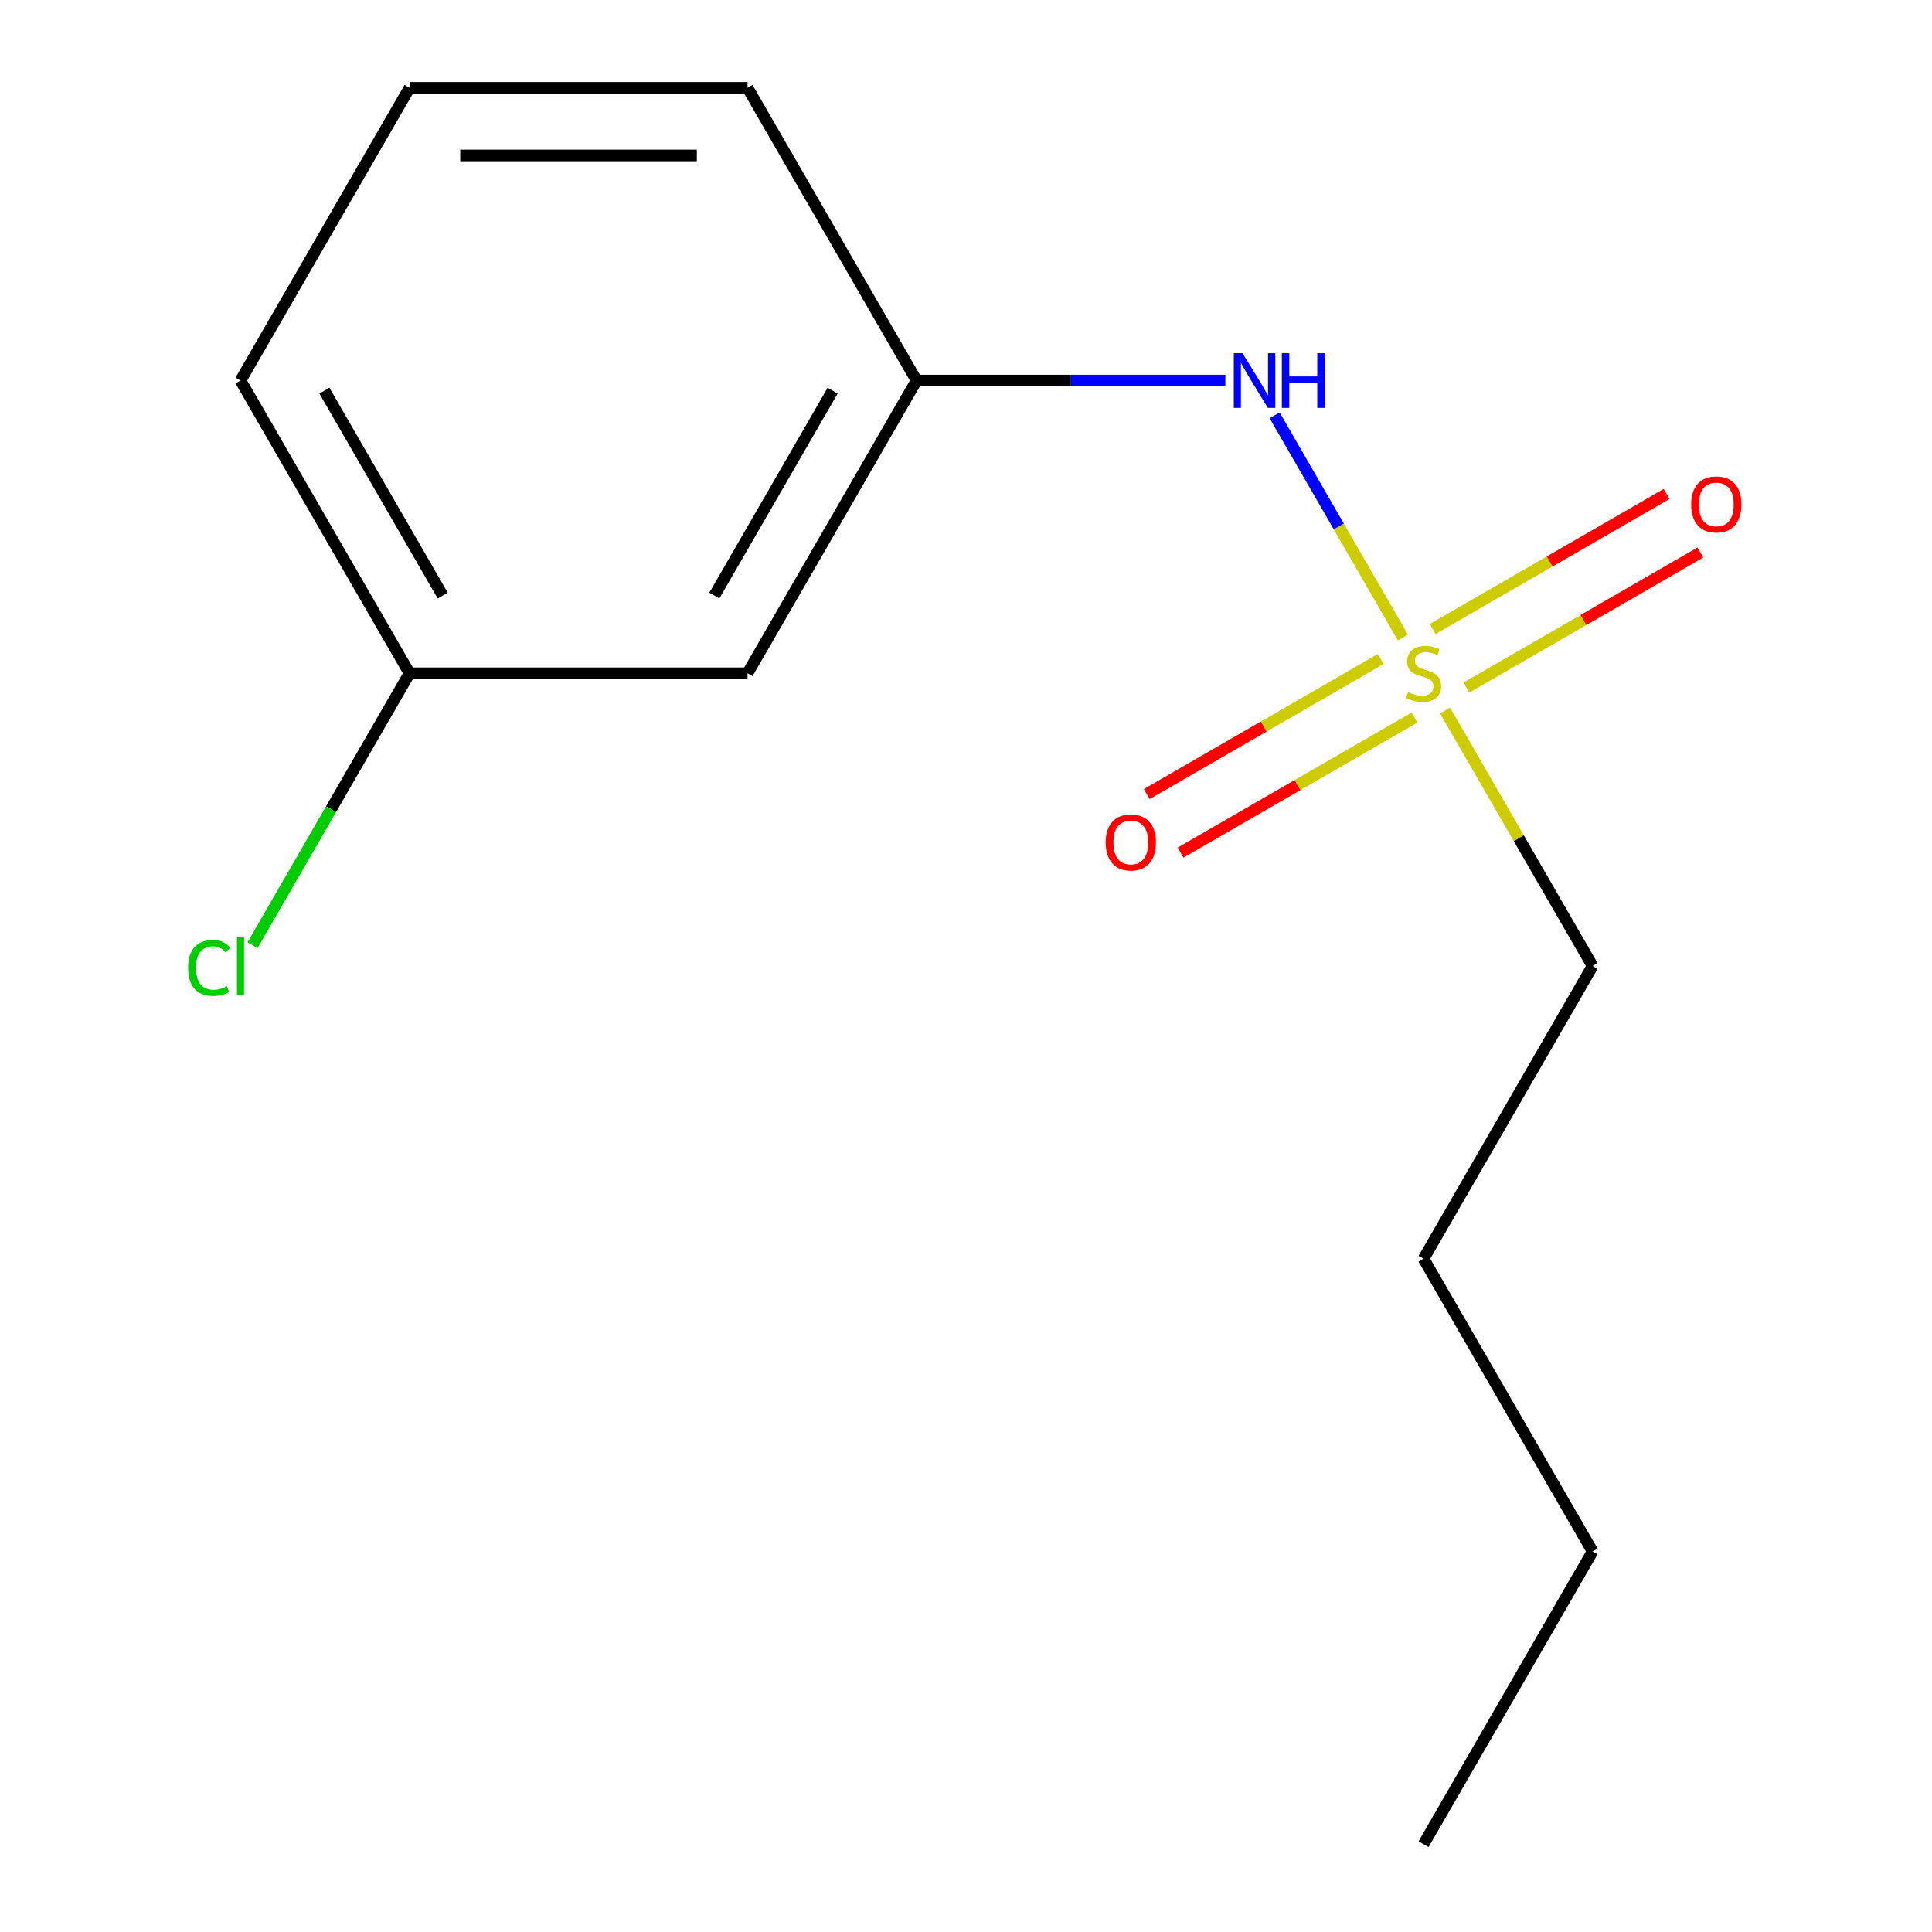 <?xml version='1.0' encoding='iso-8859-1'?>
<svg version='1.1' baseProfile='full'
              xmlns='http://www.w3.org/2000/svg'
                      xmlns:rdkit='http://www.rdkit.org/xml'
                      xmlns:xlink='http://www.w3.org/1999/xlink'
                  xml:space='preserve'
width='1000px' height='1000px' viewBox='0 0 1000 1000'>
<!-- END OF HEADER -->
<rect style='opacity:1.0;fill:#FFFFFF;stroke:none' width='1000' height='1000' x='0' y='0'> </rect>
<path class='bond-0' d='M 726.154,329.991 L 692.95,272.48' style='fill:none;fill-rule:evenodd;stroke:#CCCC00;stroke-width:6px;stroke-linecap:butt;stroke-linejoin:miter;stroke-opacity:1' />
<path class='bond-0' d='M 692.95,272.48 L 659.746,214.97' style='fill:none;fill-rule:evenodd;stroke:#0000FF;stroke-width:6px;stroke-linecap:butt;stroke-linejoin:miter;stroke-opacity:1' />
<path class='bond-1' d='M 714.63,341.101 L 654.092,376.052' style='fill:none;fill-rule:evenodd;stroke:#CCCC00;stroke-width:6px;stroke-linecap:butt;stroke-linejoin:miter;stroke-opacity:1' />
<path class='bond-1' d='M 654.092,376.052 L 593.554,411.004' style='fill:none;fill-rule:evenodd;stroke:#FF0000;stroke-width:6px;stroke-linecap:butt;stroke-linejoin:miter;stroke-opacity:1' />
<path class='bond-1' d='M 732.125,371.404 L 671.587,406.356' style='fill:none;fill-rule:evenodd;stroke:#CCCC00;stroke-width:6px;stroke-linecap:butt;stroke-linejoin:miter;stroke-opacity:1' />
<path class='bond-1' d='M 671.587,406.356 L 611.049,441.307' style='fill:none;fill-rule:evenodd;stroke:#FF0000;stroke-width:6px;stroke-linecap:butt;stroke-linejoin:miter;stroke-opacity:1' />
<path class='bond-2' d='M 759.033,355.869 L 819.571,320.917' style='fill:none;fill-rule:evenodd;stroke:#CCCC00;stroke-width:6px;stroke-linecap:butt;stroke-linejoin:miter;stroke-opacity:1' />
<path class='bond-2' d='M 819.571,320.917 L 880.109,285.966' style='fill:none;fill-rule:evenodd;stroke:#FF0000;stroke-width:6px;stroke-linecap:butt;stroke-linejoin:miter;stroke-opacity:1' />
<path class='bond-2' d='M 741.537,325.566 L 802.075,290.614' style='fill:none;fill-rule:evenodd;stroke:#CCCC00;stroke-width:6px;stroke-linecap:butt;stroke-linejoin:miter;stroke-opacity:1' />
<path class='bond-2' d='M 802.075,290.614 L 862.613,255.663' style='fill:none;fill-rule:evenodd;stroke:#FF0000;stroke-width:6px;stroke-linecap:butt;stroke-linejoin:miter;stroke-opacity:1' />
<path class='bond-5' d='M 747.947,367.739 L 786.128,433.869' style='fill:none;fill-rule:evenodd;stroke:#CCCC00;stroke-width:6px;stroke-linecap:butt;stroke-linejoin:miter;stroke-opacity:1' />
<path class='bond-5' d='M 786.128,433.869 L 824.309,500' style='fill:none;fill-rule:evenodd;stroke:#000000;stroke-width:6px;stroke-linecap:butt;stroke-linejoin:miter;stroke-opacity:1' />
<path class='bond-3' d='M 634.24,196.97 L 554.32,196.97' style='fill:none;fill-rule:evenodd;stroke:#0000FF;stroke-width:6px;stroke-linecap:butt;stroke-linejoin:miter;stroke-opacity:1' />
<path class='bond-3' d='M 554.32,196.97 L 474.399,196.97' style='fill:none;fill-rule:evenodd;stroke:#000000;stroke-width:6px;stroke-linecap:butt;stroke-linejoin:miter;stroke-opacity:1' />
<path class='bond-4' d='M 474.399,196.97 L 386.922,348.485' style='fill:none;fill-rule:evenodd;stroke:#000000;stroke-width:6px;stroke-linecap:butt;stroke-linejoin:miter;stroke-opacity:1' />
<path class='bond-4' d='M 430.975,202.202 L 369.741,308.262' style='fill:none;fill-rule:evenodd;stroke:#000000;stroke-width:6px;stroke-linecap:butt;stroke-linejoin:miter;stroke-opacity:1' />
<path class='bond-9' d='M 474.399,196.97 L 386.922,45.455' style='fill:none;fill-rule:evenodd;stroke:#000000;stroke-width:6px;stroke-linecap:butt;stroke-linejoin:miter;stroke-opacity:1' />
<path class='bond-6' d='M 386.922,348.485 L 211.967,348.485' style='fill:none;fill-rule:evenodd;stroke:#000000;stroke-width:6px;stroke-linecap:butt;stroke-linejoin:miter;stroke-opacity:1' />
<path class='bond-11' d='M 824.309,500 L 736.831,651.515' style='fill:none;fill-rule:evenodd;stroke:#000000;stroke-width:6px;stroke-linecap:butt;stroke-linejoin:miter;stroke-opacity:1' />
<path class='bond-7' d='M 211.967,348.485 L 171.336,418.861' style='fill:none;fill-rule:evenodd;stroke:#000000;stroke-width:6px;stroke-linecap:butt;stroke-linejoin:miter;stroke-opacity:1' />
<path class='bond-7' d='M 171.336,418.861 L 130.704,489.237' style='fill:none;fill-rule:evenodd;stroke:#00CC00;stroke-width:6px;stroke-linecap:butt;stroke-linejoin:miter;stroke-opacity:1' />
<path class='bond-14' d='M 211.967,348.485 L 124.49,196.97' style='fill:none;fill-rule:evenodd;stroke:#000000;stroke-width:6px;stroke-linecap:butt;stroke-linejoin:miter;stroke-opacity:1' />
<path class='bond-14' d='M 229.149,308.262 L 167.915,202.202' style='fill:none;fill-rule:evenodd;stroke:#000000;stroke-width:6px;stroke-linecap:butt;stroke-linejoin:miter;stroke-opacity:1' />
<path class='bond-8' d='M 211.967,45.455 L 386.922,45.455' style='fill:none;fill-rule:evenodd;stroke:#000000;stroke-width:6px;stroke-linecap:butt;stroke-linejoin:miter;stroke-opacity:1' />
<path class='bond-8' d='M 238.211,80.445 L 360.679,80.445' style='fill:none;fill-rule:evenodd;stroke:#000000;stroke-width:6px;stroke-linecap:butt;stroke-linejoin:miter;stroke-opacity:1' />
<path class='bond-10' d='M 211.967,45.455 L 124.49,196.97' style='fill:none;fill-rule:evenodd;stroke:#000000;stroke-width:6px;stroke-linecap:butt;stroke-linejoin:miter;stroke-opacity:1' />
<path class='bond-12' d='M 736.831,651.515 L 824.309,803.03' style='fill:none;fill-rule:evenodd;stroke:#000000;stroke-width:6px;stroke-linecap:butt;stroke-linejoin:miter;stroke-opacity:1' />
<path class='bond-13' d='M 824.309,803.03 L 736.831,954.545' style='fill:none;fill-rule:evenodd;stroke:#000000;stroke-width:6px;stroke-linecap:butt;stroke-linejoin:miter;stroke-opacity:1' />
<path  class='atom-0' d='M 728.831 358.205
Q 729.151 358.325, 730.471 358.885
Q 731.791 359.445, 733.231 359.805
Q 734.711 360.125, 736.151 360.125
Q 738.831 360.125, 740.391 358.845
Q 741.951 357.525, 741.951 355.245
Q 741.951 353.685, 741.151 352.725
Q 740.391 351.765, 739.191 351.245
Q 737.991 350.725, 735.991 350.125
Q 733.471 349.365, 731.951 348.645
Q 730.471 347.925, 729.391 346.405
Q 728.351 344.885, 728.351 342.325
Q 728.351 338.765, 730.751 336.565
Q 733.191 334.365, 737.991 334.365
Q 741.271 334.365, 744.991 335.925
L 744.071 339.005
Q 740.671 337.605, 738.111 337.605
Q 735.351 337.605, 733.831 338.765
Q 732.311 339.885, 732.351 341.845
Q 732.351 343.365, 733.111 344.285
Q 733.911 345.205, 735.031 345.725
Q 736.191 346.245, 738.111 346.845
Q 740.671 347.645, 742.191 348.445
Q 743.711 349.245, 744.791 350.885
Q 745.911 352.485, 745.911 355.245
Q 745.911 359.165, 743.271 361.285
Q 740.671 363.365, 736.311 363.365
Q 733.791 363.365, 731.871 362.805
Q 729.991 362.285, 727.751 361.365
L 728.831 358.205
' fill='#CCCC00'/>
<path  class='atom-1' d='M 643.094 182.81
L 652.374 197.81
Q 653.294 199.29, 654.774 201.97
Q 656.254 204.65, 656.334 204.81
L 656.334 182.81
L 660.094 182.81
L 660.094 211.13
L 656.214 211.13
L 646.254 194.73
Q 645.094 192.81, 643.854 190.61
Q 642.654 188.41, 642.294 187.73
L 642.294 211.13
L 638.614 211.13
L 638.614 182.81
L 643.094 182.81
' fill='#0000FF'/>
<path  class='atom-1' d='M 663.494 182.81
L 667.334 182.81
L 667.334 194.85
L 681.814 194.85
L 681.814 182.81
L 685.654 182.81
L 685.654 211.13
L 681.814 211.13
L 681.814 198.05
L 667.334 198.05
L 667.334 211.13
L 663.494 211.13
L 663.494 182.81
' fill='#0000FF'/>
<path  class='atom-2' d='M 572.316 436.042
Q 572.316 429.242, 575.676 425.442
Q 579.036 421.642, 585.316 421.642
Q 591.596 421.642, 594.956 425.442
Q 598.316 429.242, 598.316 436.042
Q 598.316 442.922, 594.916 446.842
Q 591.516 450.722, 585.316 450.722
Q 579.076 450.722, 575.676 446.842
Q 572.316 442.962, 572.316 436.042
M 585.316 447.522
Q 589.636 447.522, 591.956 444.642
Q 594.316 441.722, 594.316 436.042
Q 594.316 430.482, 591.956 427.682
Q 589.636 424.842, 585.316 424.842
Q 580.996 424.842, 578.636 427.642
Q 576.316 430.442, 576.316 436.042
Q 576.316 441.762, 578.636 444.642
Q 580.996 447.522, 585.316 447.522
' fill='#FF0000'/>
<path  class='atom-3' d='M 875.346 261.088
Q 875.346 254.288, 878.706 250.488
Q 882.066 246.688, 888.346 246.688
Q 894.626 246.688, 897.986 250.488
Q 901.346 254.288, 901.346 261.088
Q 901.346 267.968, 897.946 271.888
Q 894.546 275.768, 888.346 275.768
Q 882.106 275.768, 878.706 271.888
Q 875.346 268.008, 875.346 261.088
M 888.346 272.568
Q 892.666 272.568, 894.986 269.688
Q 897.346 266.768, 897.346 261.088
Q 897.346 255.528, 894.986 252.728
Q 892.666 249.888, 888.346 249.888
Q 884.026 249.888, 881.666 252.688
Q 879.346 255.488, 879.346 261.088
Q 879.346 266.808, 881.666 269.688
Q 884.026 272.568, 888.346 272.568
' fill='#FF0000'/>
<path  class='atom-8' d='M 97.37 500.98
Q 97.37 493.94, 100.65 490.26
Q 103.97 486.54, 110.25 486.54
Q 116.09 486.54, 119.21 490.66
L 116.57 492.82
Q 114.29 489.82, 110.25 489.82
Q 105.97 489.82, 103.69 492.7
Q 101.45 495.54, 101.45 500.98
Q 101.45 506.58, 103.77 509.46
Q 106.13 512.34, 110.69 512.34
Q 113.81 512.34, 117.45 510.46
L 118.57 513.46
Q 117.09 514.42, 114.85 514.98
Q 112.61 515.54, 110.13 515.54
Q 103.97 515.54, 100.65 511.78
Q 97.37 508.02, 97.37 500.98
' fill='#00CC00'/>
<path  class='atom-8' d='M 122.65 484.82
L 126.33 484.82
L 126.33 515.18
L 122.65 515.18
L 122.65 484.82
' fill='#00CC00'/>
</svg>
